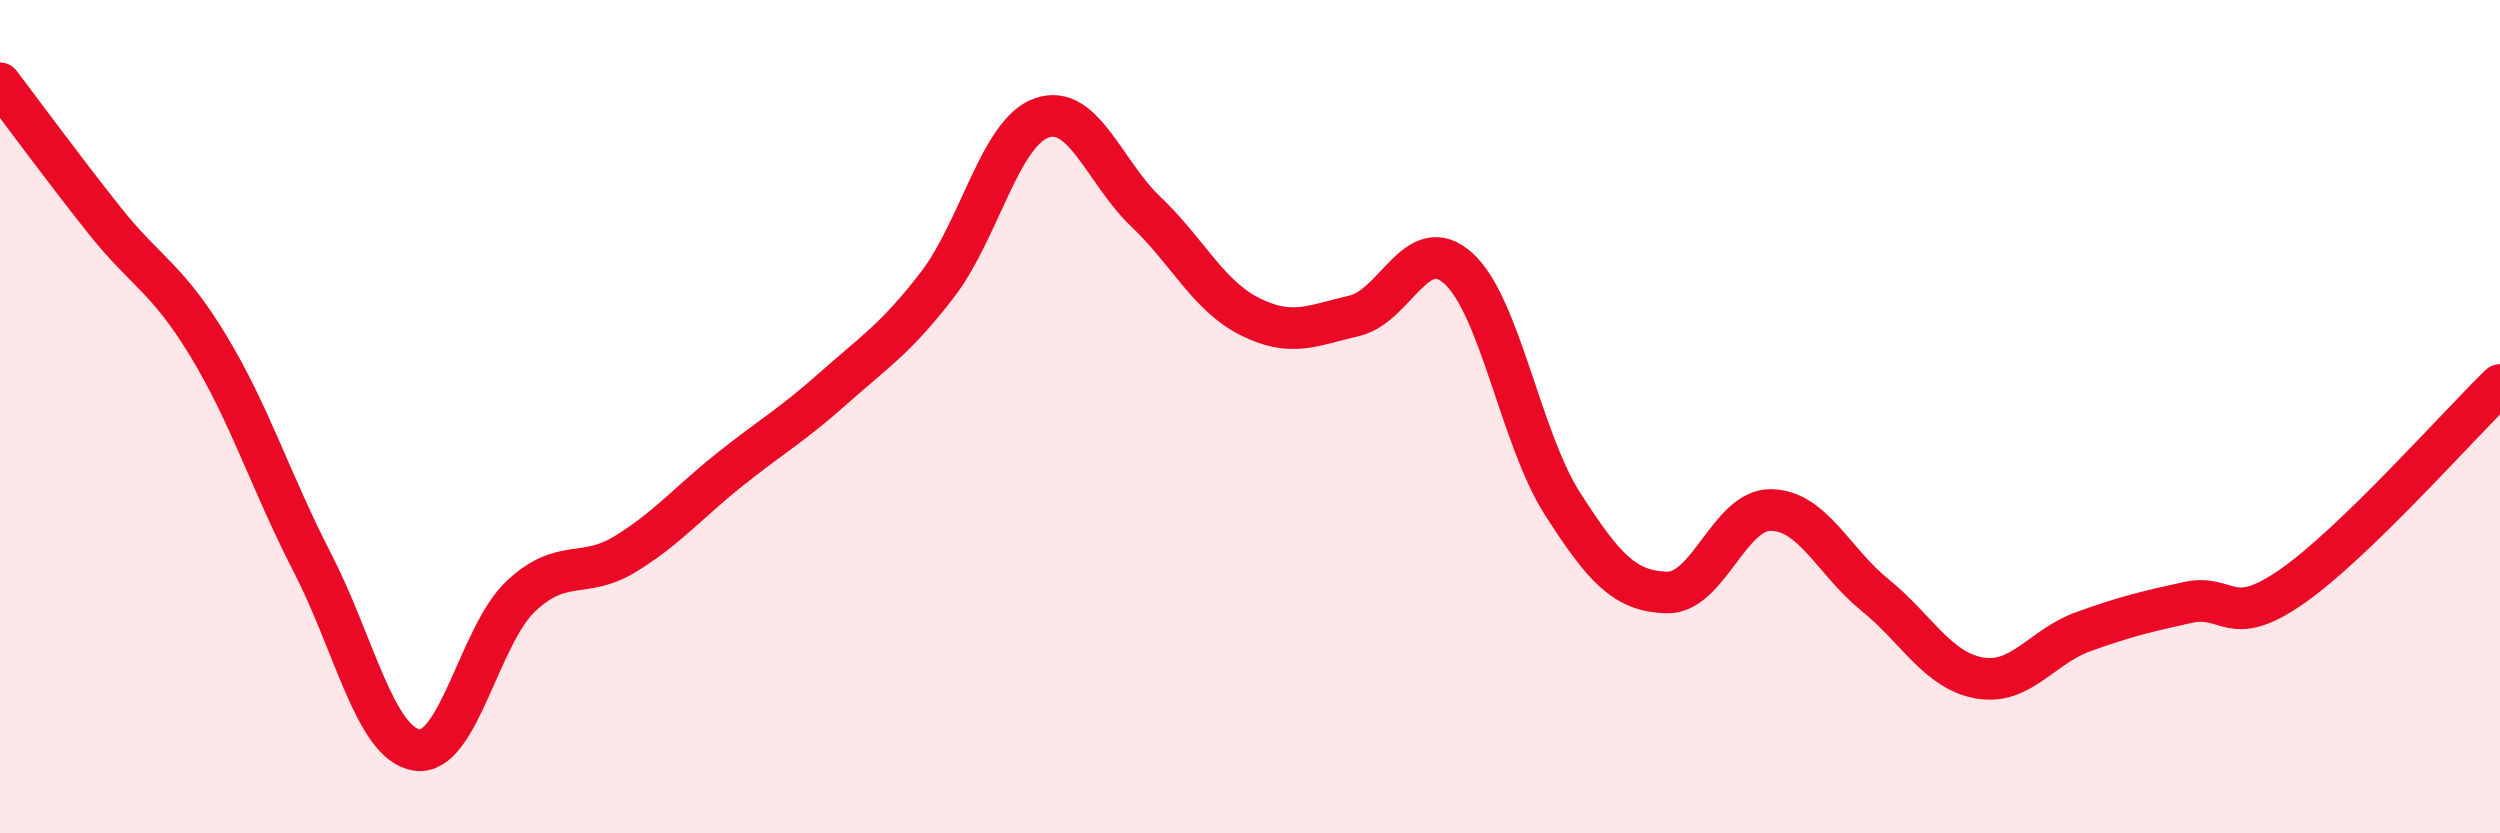 
    <svg width="60" height="20" viewBox="0 0 60 20" xmlns="http://www.w3.org/2000/svg">
      <path
        d="M 0,2 C 0.5,2.66 1.5,4.02 2.5,5.28 C 3.5,6.54 4,6.65 5,8.3 C 6,9.95 6.5,11.57 7.5,13.51 C 8.5,15.45 9,17.84 10,18 C 11,18.16 11.5,15.25 12.5,14.31 C 13.5,13.37 14,13.91 15,13.3 C 16,12.69 16.5,12.08 17.5,11.28 C 18.5,10.48 19,10.21 20,9.32 C 21,8.43 21.5,8.13 22.5,6.83 C 23.5,5.53 24,3.18 25,2.83 C 26,2.48 26.5,4.13 27.5,5.08 C 28.5,6.03 29,7.1 30,7.6 C 31,8.1 31.5,7.81 32.5,7.58 C 33.5,7.35 34,5.54 35,6.44 C 36,7.34 36.5,10.53 37.5,12.09 C 38.5,13.65 39,14.19 40,14.22 C 41,14.25 41.5,12.23 42.5,12.24 C 43.5,12.25 44,13.47 45,14.28 C 46,15.09 46.5,16.09 47.5,16.27 C 48.5,16.45 49,15.52 50,15.16 C 51,14.8 51.5,14.68 52.5,14.46 C 53.5,14.24 53.5,15.12 55,14.08 C 56.5,13.04 59,10.21 60,9.24L60 20L0 20Z"
        fill="#EB0A25"
        opacity="0.1"
        stroke-linecap="round"
        stroke-linejoin="round"
      />
      <path
        d="M 0,2 C 0.5,2.66 1.5,4.02 2.5,5.28 C 3.5,6.54 4,6.65 5,8.3 C 6,9.95 6.5,11.57 7.5,13.51 C 8.5,15.45 9,17.84 10,18 C 11,18.16 11.5,15.25 12.5,14.31 C 13.5,13.37 14,13.91 15,13.3 C 16,12.69 16.5,12.08 17.5,11.28 C 18.5,10.48 19,10.21 20,9.32 C 21,8.43 21.5,8.13 22.5,6.83 C 23.5,5.53 24,3.18 25,2.83 C 26,2.48 26.5,4.13 27.5,5.08 C 28.5,6.03 29,7.1 30,7.6 C 31,8.1 31.5,7.81 32.5,7.58 C 33.5,7.35 34,5.54 35,6.44 C 36,7.34 36.5,10.53 37.5,12.09 C 38.5,13.65 39,14.19 40,14.22 C 41,14.25 41.5,12.23 42.5,12.24 C 43.5,12.25 44,13.47 45,14.28 C 46,15.09 46.5,16.09 47.5,16.27 C 48.5,16.45 49,15.52 50,15.16 C 51,14.8 51.5,14.68 52.5,14.46 C 53.5,14.24 53.5,15.12 55,14.08 C 56.5,13.04 59,10.21 60,9.24"
        stroke="#EB0A25"
        stroke-width="1"
        fill="none"
        stroke-linecap="round"
        stroke-linejoin="round"
      />
    </svg>
  